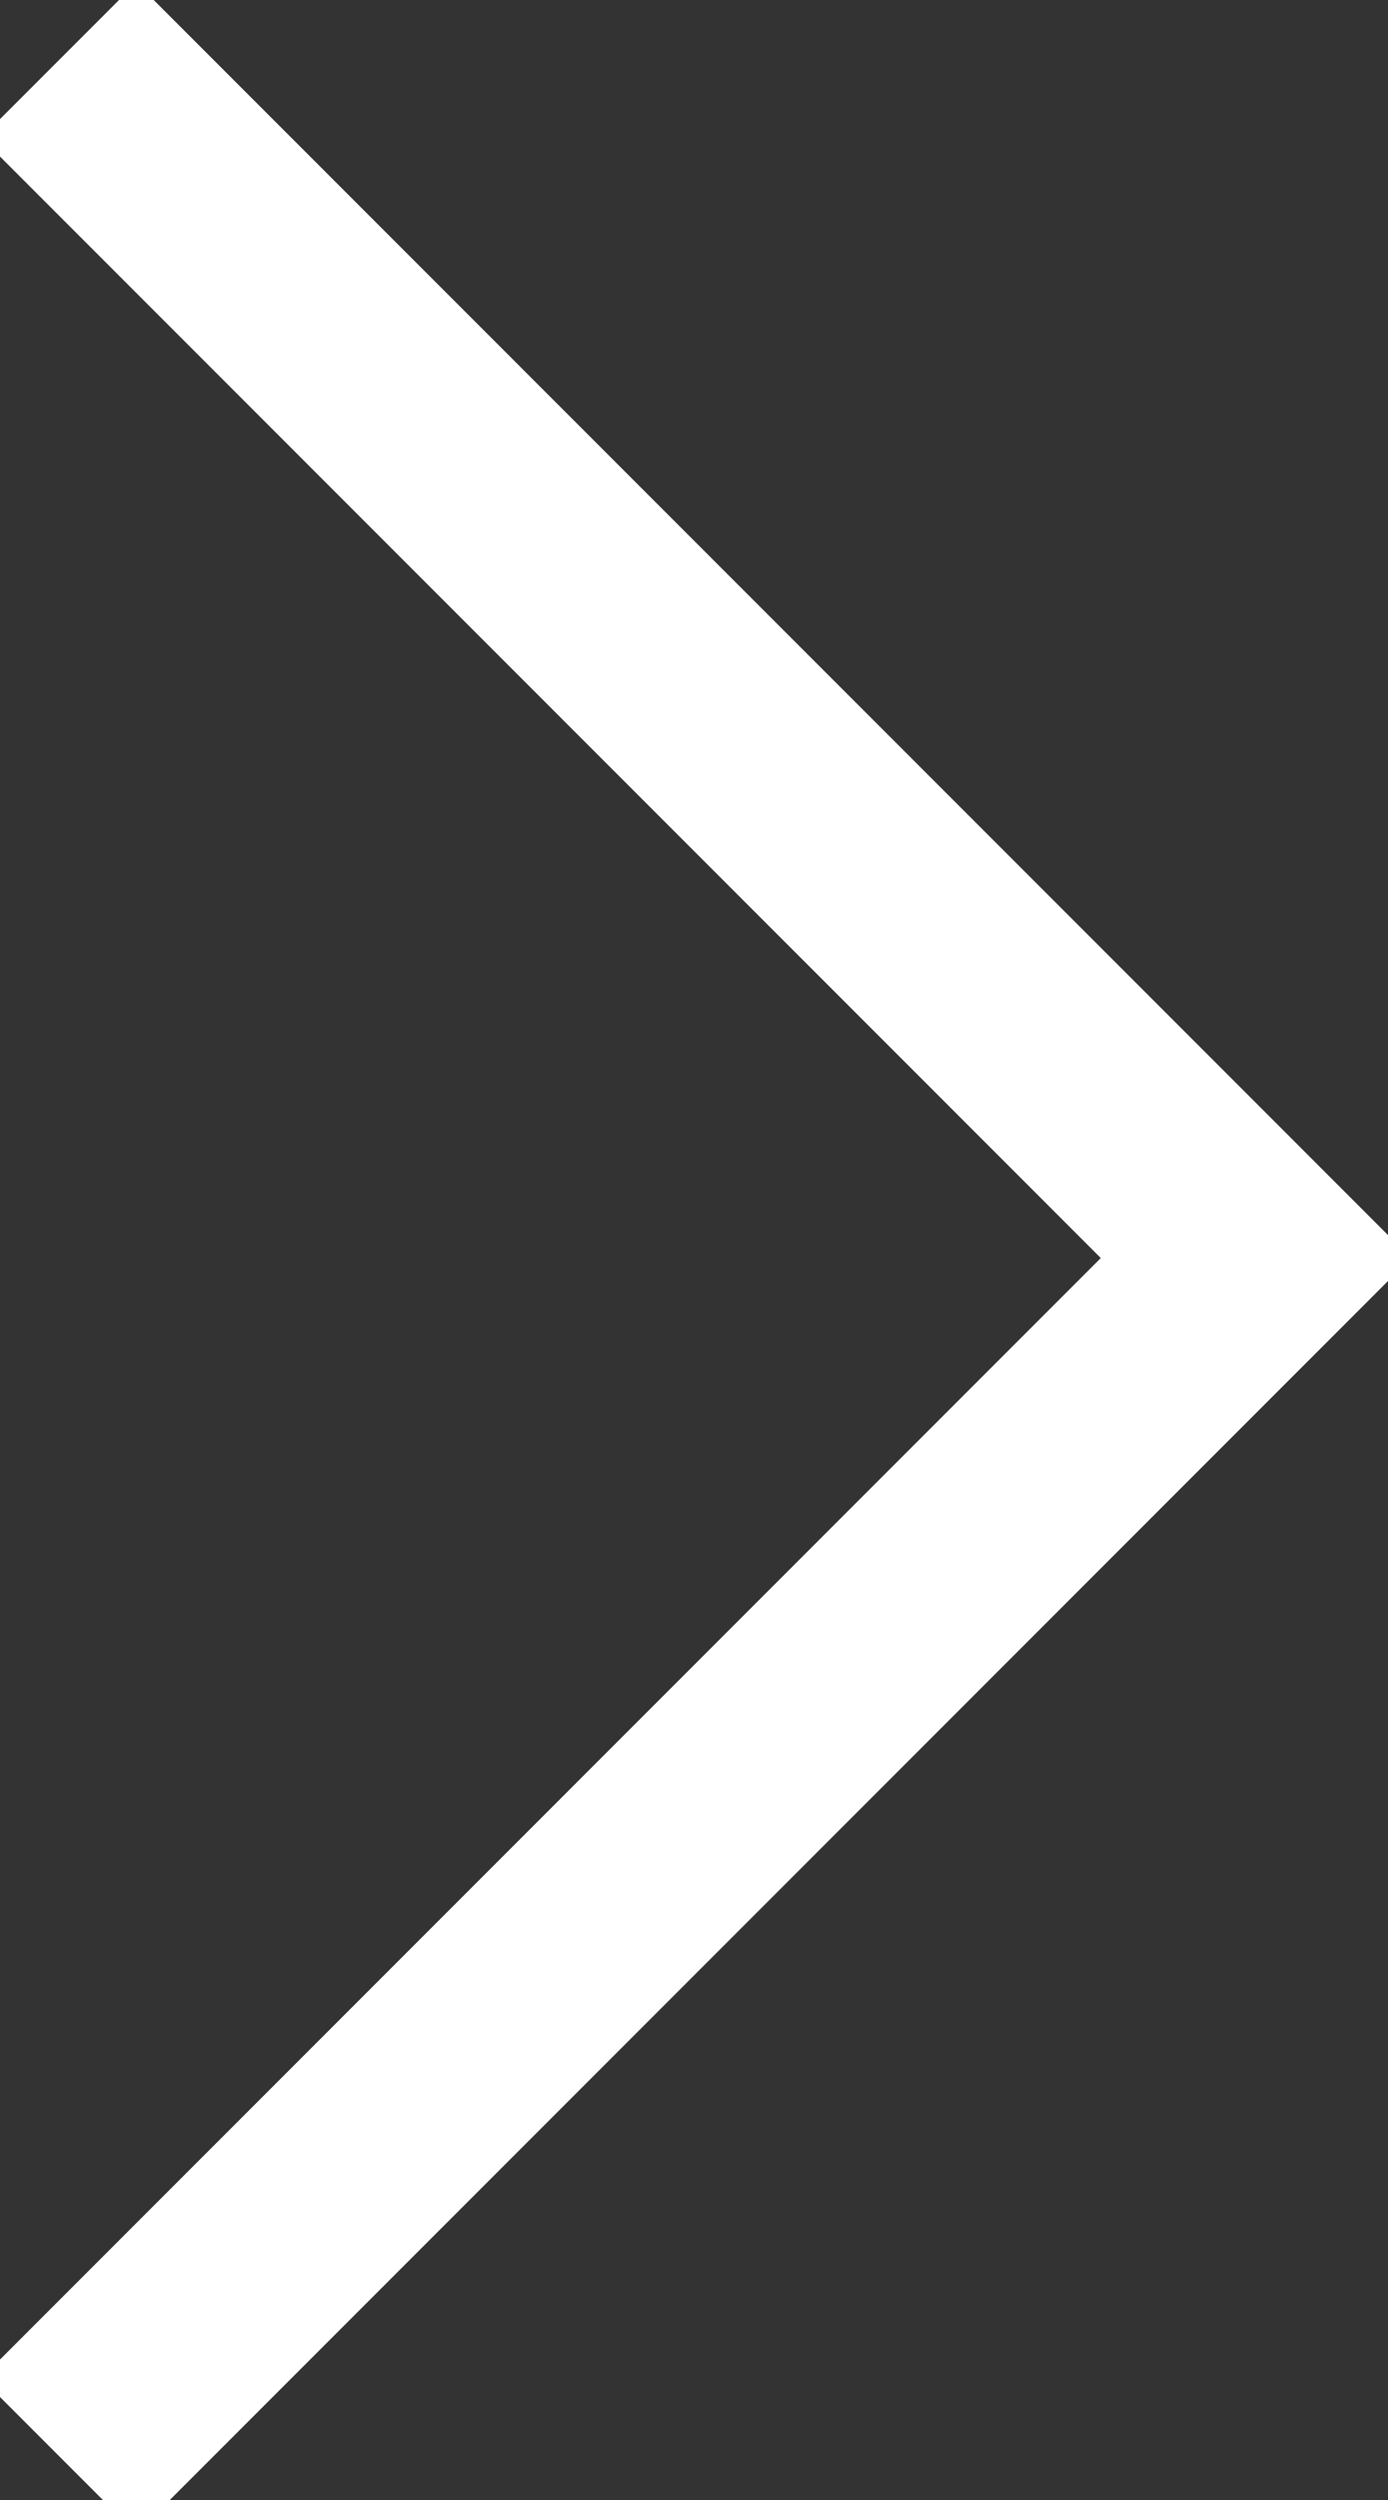 <svg width="25" height="45" viewBox="0 0 25 45" fill="none" xmlns="http://www.w3.org/2000/svg">
<rect x="0" y="0" width="25" height="45" fill="#333333" stroke="none"/>
<path d="M2.456 0.395L0.37 2.481L20.534 22.645L0.37 42.809L2.456 44.895L24.706 22.645L2.456 0.395Z" fill="white"/>
<path d="M2.456 0.395L0.37 2.481L20.534 22.645L0.37 42.809L2.456 44.895L24.706 22.645L2.456 0.395Z" stroke="white"/>
</svg>
